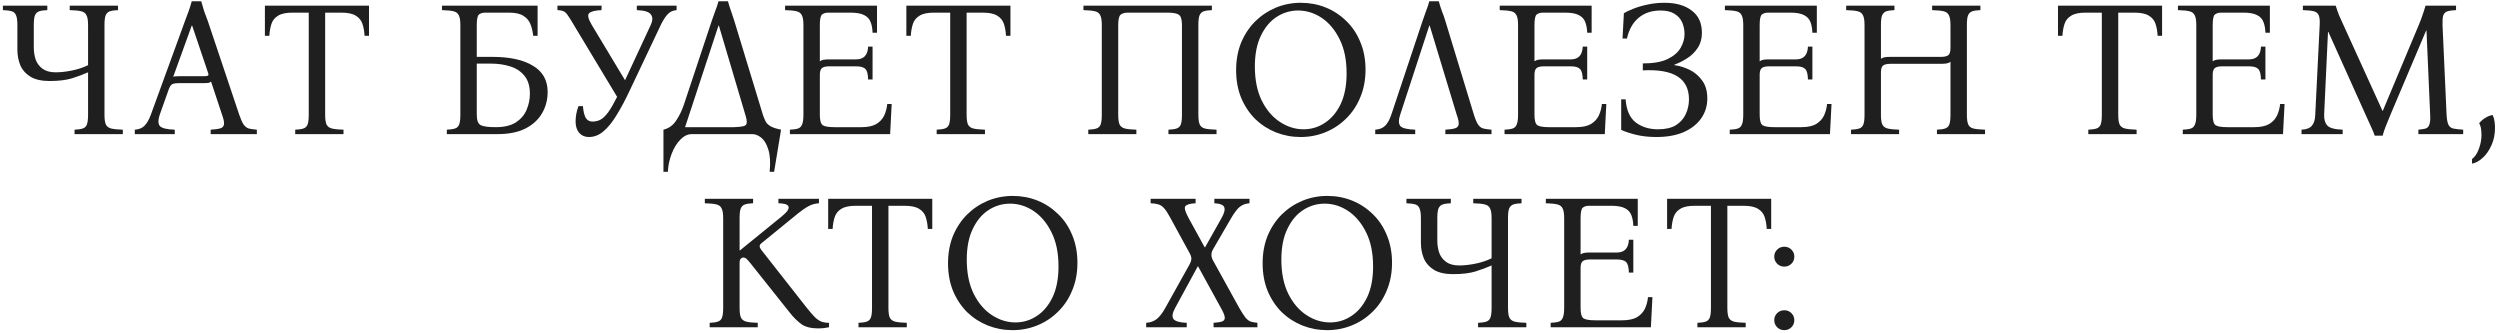 <?xml version="1.0" encoding="UTF-8"?> <svg xmlns="http://www.w3.org/2000/svg" width="466" height="62" viewBox="0 0 466 62" fill="none"><path d="M9.252 15.1C7.764 15.1 6.576 14.836 5.688 14.308C4.8 13.756 4.164 13.036 3.78 12.148C3.42 11.26 3.24 10.288 3.24 9.232V4.66C3.24 3.82 3.156 3.22 2.988 2.86C2.844 2.476 2.58 2.224 2.196 2.104C1.812 1.984 1.26 1.912 0.54 1.888V1.06H8.82V1.888C8.172 1.912 7.668 1.984 7.308 2.104C6.948 2.224 6.684 2.476 6.516 2.86C6.372 3.22 6.3 3.82 6.3 4.66V8.872C6.3 9.664 6.42 10.42 6.66 11.14C6.924 11.836 7.356 12.4 7.956 12.832C8.556 13.264 9.36 13.48 10.368 13.48C11.28 13.48 12.276 13.372 13.356 13.156C14.46 12.94 15.48 12.604 16.416 12.148V4.66C16.416 3.82 16.32 3.22 16.128 2.86C15.96 2.476 15.636 2.224 15.156 2.104C14.676 1.984 13.956 1.912 12.996 1.888V1.06H21.996V1.888C21.348 1.912 20.844 1.984 20.484 2.104C20.124 2.224 19.86 2.476 19.692 2.86C19.548 3.22 19.476 3.82 19.476 4.66V21.4C19.476 22.216 19.56 22.816 19.728 23.2C19.92 23.584 20.256 23.836 20.736 23.956C21.24 24.076 21.96 24.148 22.896 24.172V25H13.896V24.172C14.544 24.148 15.048 24.076 15.408 23.956C15.792 23.836 16.056 23.584 16.2 23.2C16.344 22.816 16.416 22.216 16.416 21.4V13.48C15.552 13.864 14.556 14.236 13.428 14.596C12.324 14.932 10.932 15.1 9.252 15.1ZM44.599 21.4C44.887 22.24 45.163 22.852 45.427 23.236C45.691 23.596 46.003 23.836 46.363 23.956C46.747 24.052 47.251 24.124 47.875 24.172V25H39.271V24.172C40.087 24.124 40.687 24.04 41.071 23.92C41.479 23.8 41.707 23.548 41.755 23.164C41.803 22.78 41.683 22.192 41.395 21.4L39.343 15.208C39.223 15.328 39.043 15.412 38.803 15.46C38.563 15.484 38.311 15.496 38.047 15.496H33.331C32.803 15.496 32.407 15.556 32.143 15.676C31.879 15.796 31.651 16.12 31.459 16.648L29.767 21.4C29.455 22.312 29.455 22.996 29.767 23.452C30.103 23.884 31.039 24.124 32.575 24.172V25H25.123V24.172C25.891 24.124 26.491 23.884 26.923 23.452C27.379 22.996 27.775 22.312 28.111 21.4L34.483 3.904C34.723 3.28 34.951 2.668 35.167 2.068C35.383 1.468 35.575 0.856 35.743 0.232H37.507C37.675 0.856 37.855 1.468 38.047 2.068C38.263 2.668 38.491 3.28 38.731 3.904L44.599 21.4ZM38.119 14.2C38.431 14.2 38.647 14.164 38.767 14.092C38.887 13.996 38.887 13.804 38.767 13.516L35.815 4.768H35.743L32.287 14.308C32.407 14.26 32.551 14.236 32.719 14.236C32.887 14.212 33.079 14.2 33.295 14.2H38.119ZM49.378 1.06H68.782V6.676H67.954C67.906 5.836 67.774 5.092 67.558 4.444C67.342 3.796 66.934 3.292 66.334 2.932C65.734 2.548 64.822 2.356 63.598 2.356H60.61V21.4C60.61 22.216 60.694 22.816 60.862 23.2C61.054 23.584 61.39 23.836 61.87 23.956C62.374 24.076 63.094 24.148 64.03 24.172V25H55.03V24.172C55.678 24.148 56.182 24.076 56.542 23.956C56.926 23.836 57.19 23.584 57.334 23.2C57.478 22.816 57.55 22.216 57.55 21.4V2.356H54.526C53.326 2.356 52.426 2.548 51.826 2.932C51.226 3.292 50.818 3.796 50.602 4.444C50.386 5.092 50.254 5.836 50.206 6.676H49.378V1.06ZM88.87 10.6H91.75C95.014 10.6 97.546 11.152 99.346 12.256C101.17 13.336 102.082 14.968 102.082 17.152C102.082 18.592 101.734 19.912 101.038 21.112C100.366 22.288 99.334 23.236 97.942 23.956C96.574 24.652 94.822 25 92.686 25H83.29V24.172C83.938 24.148 84.442 24.076 84.802 23.956C85.186 23.836 85.45 23.584 85.594 23.2C85.738 22.816 85.81 22.216 85.81 21.4V4.66C85.81 3.82 85.714 3.22 85.522 2.86C85.354 2.476 85.03 2.224 84.55 2.104C84.07 1.984 83.35 1.912 82.39 1.888V1.06H100.21V6.676H99.382C99.31 5.884 99.142 5.164 98.878 4.516C98.638 3.868 98.206 3.352 97.582 2.968C96.982 2.56 96.082 2.356 94.882 2.356H90.454C89.95 2.356 89.554 2.476 89.266 2.716C89.002 2.956 88.87 3.604 88.87 4.66V10.6ZM92.398 23.704C93.982 23.704 95.242 23.404 96.178 22.804C97.114 22.18 97.774 21.4 98.158 20.464C98.566 19.504 98.77 18.508 98.77 17.476C98.77 16.036 98.422 14.908 97.726 14.092C97.054 13.276 96.166 12.7 95.062 12.364C93.982 12.028 92.806 11.86 91.534 11.86H88.87V21.4C88.87 22.432 89.122 23.08 89.626 23.344C90.154 23.584 91.078 23.704 92.398 23.704ZM109.775 25.54C109.031 25.54 108.431 25.288 107.975 24.784C107.519 24.256 107.291 23.536 107.291 22.624C107.291 21.688 107.471 20.74 107.831 19.78H108.659C108.731 20.716 108.899 21.436 109.163 21.94C109.451 22.42 109.871 22.66 110.423 22.66C111.023 22.66 111.551 22.528 112.007 22.264C112.463 22 112.931 21.532 113.411 20.86C113.891 20.188 114.431 19.252 115.031 18.052L106.967 4.66C106.511 3.868 106.151 3.292 105.887 2.932C105.647 2.548 105.395 2.284 105.131 2.14C104.867 1.996 104.459 1.912 103.907 1.888V1.06H112.151L112.115 1.888C110.939 1.936 110.171 2.128 109.811 2.464C109.475 2.8 109.643 3.532 110.315 4.66L116.507 14.956L121.295 4.66C121.679 3.844 121.691 3.196 121.331 2.716C120.995 2.212 120.119 1.936 118.703 1.888V1.06H126.119V1.888C125.423 1.936 124.859 2.2 124.427 2.68C123.995 3.16 123.575 3.82 123.167 4.66L117.299 17.044C116.507 18.724 115.715 20.2 114.923 21.472C114.155 22.744 113.351 23.74 112.511 24.46C111.671 25.18 110.759 25.54 109.775 25.54ZM136.878 3.904L142.206 21.4C142.374 21.904 142.554 22.336 142.746 22.696C142.938 23.032 143.25 23.32 143.682 23.56C144.114 23.8 144.75 24.004 145.59 24.172L144.294 32.02H143.466C143.634 30.292 143.55 28.912 143.214 27.88C142.902 26.848 142.458 26.104 141.882 25.648C141.33 25.216 140.778 25 140.226 25H128.958C128.19 25 127.47 25.348 126.798 26.044C126.126 26.74 125.586 27.628 125.178 28.708C124.77 29.788 124.542 30.892 124.494 32.02H123.666V24.172C124.65 23.932 125.43 23.38 126.006 22.516C126.606 21.628 127.086 20.656 127.446 19.6L132.666 3.904C132.882 3.28 133.098 2.668 133.314 2.068C133.554 1.468 133.758 0.856 133.926 0.232H135.69C135.858 0.856 136.05 1.468 136.266 2.068C136.482 2.668 136.686 3.28 136.878 3.904ZM136.806 23.704C137.622 23.68 138.21 23.62 138.57 23.524C138.954 23.428 139.158 23.224 139.182 22.912C139.23 22.576 139.146 22.072 138.93 21.4L133.998 4.768H133.926L127.698 23.704H136.806ZM147.239 25V24.172C147.887 24.148 148.391 24.076 148.751 23.956C149.111 23.836 149.363 23.584 149.507 23.2C149.675 22.816 149.759 22.216 149.759 21.4V4.66C149.759 3.82 149.663 3.22 149.471 2.86C149.303 2.476 148.979 2.224 148.499 2.104C148.019 1.984 147.299 1.912 146.339 1.888V1.06H163.475V6.1H162.647C162.623 5.332 162.503 4.672 162.287 4.12C162.071 3.544 161.675 3.112 161.099 2.824C160.523 2.512 159.671 2.356 158.543 2.356H154.403C153.899 2.356 153.503 2.476 153.215 2.716C152.951 2.956 152.819 3.604 152.819 4.66V11.428C153.011 11.284 153.239 11.188 153.503 11.14C153.791 11.092 154.127 11.068 154.511 11.068H159.587C161.003 11.068 161.747 10.276 161.819 8.692H162.647V14.812H161.819C161.795 13.828 161.627 13.18 161.315 12.868C161.003 12.532 160.427 12.364 159.587 12.364H154.583C153.935 12.364 153.479 12.472 153.215 12.688C152.951 12.904 152.819 13.324 152.819 13.948V21.4C152.819 22.432 152.999 23.08 153.359 23.344C153.743 23.584 154.475 23.704 155.555 23.704H160.559C161.735 23.704 162.659 23.512 163.331 23.128C164.003 22.72 164.495 22.192 164.807 21.544C165.119 20.872 165.311 20.152 165.383 19.384H166.211L165.923 25H147.239ZM168.945 1.06H188.349V6.676H187.521C187.473 5.836 187.341 5.092 187.125 4.444C186.909 3.796 186.501 3.292 185.901 2.932C185.301 2.548 184.389 2.356 183.165 2.356H180.177V21.4C180.177 22.216 180.261 22.816 180.429 23.2C180.621 23.584 180.957 23.836 181.437 23.956C181.941 24.076 182.661 24.148 183.597 24.172V25H174.597V24.172C175.245 24.148 175.749 24.076 176.109 23.956C176.493 23.836 176.757 23.584 176.901 23.2C177.045 22.816 177.117 22.216 177.117 21.4V2.356H174.093C172.893 2.356 171.993 2.548 171.393 2.932C170.793 3.292 170.385 3.796 170.169 4.444C169.953 5.092 169.821 5.836 169.773 6.676H168.945V1.06ZM223.376 21.4C223.376 22.216 223.46 22.816 223.628 23.2C223.796 23.584 224.12 23.836 224.6 23.956C225.104 24.076 225.824 24.148 226.76 24.172V25H217.796V24.172C218.444 24.148 218.948 24.076 219.308 23.956C219.692 23.836 219.956 23.584 220.1 23.2C220.244 22.816 220.316 22.216 220.316 21.4V4.66C220.316 3.652 220.124 3.016 219.74 2.752C219.38 2.488 218.672 2.356 217.616 2.356H210.236C209.636 2.356 209.18 2.488 208.868 2.752C208.58 3.016 208.436 3.652 208.436 4.66V21.4C208.436 22.216 208.52 22.816 208.688 23.2C208.88 23.584 209.216 23.836 209.696 23.956C210.176 24.076 210.884 24.148 211.82 24.172V25H202.856V24.172C203.504 24.148 204.008 24.076 204.368 23.956C204.752 23.836 205.016 23.584 205.16 23.2C205.304 22.816 205.376 22.216 205.376 21.4V4.66C205.376 3.82 205.28 3.22 205.088 2.86C204.92 2.476 204.596 2.224 204.116 2.104C203.636 1.984 202.916 1.912 201.956 1.888V1.06H225.896V1.888C225.248 1.912 224.744 1.984 224.384 2.104C224.024 2.224 223.76 2.476 223.592 2.86C223.448 3.22 223.376 3.82 223.376 4.66V21.4ZM242.474 0.52C244.106 0.52 245.642 0.808 247.082 1.384C248.522 1.96 249.806 2.8 250.934 3.904C252.062 4.984 252.938 6.292 253.562 7.828C254.21 9.364 254.534 11.08 254.534 12.976C254.534 14.872 254.21 16.588 253.562 18.124C252.938 19.66 252.062 20.98 250.934 22.084C249.83 23.188 248.546 24.04 247.082 24.64C245.618 25.24 244.07 25.54 242.438 25.54C240.83 25.54 239.294 25.252 237.83 24.676C236.39 24.1 235.106 23.272 233.978 22.192C232.874 21.088 231.998 19.768 231.35 18.232C230.726 16.696 230.414 14.98 230.414 13.084C230.414 11.188 230.726 9.472 231.35 7.936C231.998 6.4 232.874 5.08 233.978 3.976C235.106 2.872 236.39 2.02 237.83 1.42C239.294 0.82 240.842 0.52 242.474 0.52ZM242.978 24.1C244.418 24.1 245.738 23.704 246.938 22.912C248.162 22.12 249.146 20.956 249.89 19.42C250.634 17.86 251.006 15.94 251.006 13.66C251.006 11.164 250.574 9.052 249.71 7.324C248.846 5.572 247.73 4.24 246.362 3.328C244.994 2.416 243.53 1.96 241.97 1.96C240.53 1.96 239.198 2.356 237.974 3.148C236.75 3.94 235.766 5.116 235.022 6.676C234.278 8.212 233.906 10.12 233.906 12.4C233.906 14.896 234.338 17.02 235.202 18.772C236.066 20.5 237.194 21.82 238.586 22.732C239.978 23.644 241.442 24.1 242.978 24.1ZM260.989 21.4C260.677 22.312 260.677 22.996 260.989 23.452C261.325 23.884 262.261 24.124 263.797 24.172V25H256.345V24.172C257.113 24.124 257.725 23.884 258.181 23.452C258.637 22.996 259.021 22.312 259.333 21.4L265.165 3.904C265.381 3.28 265.597 2.668 265.813 2.068C266.053 1.468 266.257 0.856 266.425 0.232H268.189C268.357 0.856 268.549 1.468 268.765 2.068C269.005 2.644 269.221 3.256 269.413 3.904L274.741 21.4C275.005 22.24 275.269 22.852 275.533 23.236C275.797 23.62 276.121 23.86 276.505 23.956C276.889 24.052 277.393 24.124 278.017 24.172V25H269.413V24.172C270.229 24.124 270.829 24.04 271.213 23.92C271.621 23.8 271.849 23.548 271.897 23.164C271.945 22.78 271.825 22.192 271.537 21.4L266.497 4.768H266.425L260.989 21.4ZM280.446 25V24.172C281.094 24.148 281.598 24.076 281.958 23.956C282.318 23.836 282.57 23.584 282.714 23.2C282.882 22.816 282.966 22.216 282.966 21.4V4.66C282.966 3.82 282.87 3.22 282.678 2.86C282.51 2.476 282.186 2.224 281.706 2.104C281.226 1.984 280.506 1.912 279.546 1.888V1.06H296.682V6.1H295.854C295.83 5.332 295.71 4.672 295.494 4.12C295.278 3.544 294.882 3.112 294.306 2.824C293.73 2.512 292.878 2.356 291.75 2.356H287.61C287.106 2.356 286.71 2.476 286.422 2.716C286.158 2.956 286.026 3.604 286.026 4.66V11.428C286.218 11.284 286.446 11.188 286.71 11.14C286.998 11.092 287.334 11.068 287.718 11.068H292.794C294.21 11.068 294.954 10.276 295.026 8.692H295.854V14.812H295.026C295.002 13.828 294.834 13.18 294.522 12.868C294.21 12.532 293.634 12.364 292.794 12.364H287.79C287.142 12.364 286.686 12.472 286.422 12.688C286.158 12.904 286.026 13.324 286.026 13.948V21.4C286.026 22.432 286.206 23.08 286.566 23.344C286.95 23.584 287.682 23.704 288.762 23.704H293.766C294.942 23.704 295.866 23.512 296.538 23.128C297.21 22.72 297.702 22.192 298.014 21.544C298.326 20.872 298.518 20.152 298.59 19.384H299.418L299.13 25H280.446ZM312.124 12.148C313.06 12.268 313.996 12.556 314.932 13.012C315.868 13.468 316.648 14.128 317.272 14.992C317.92 15.856 318.244 16.972 318.244 18.34C318.244 19.732 317.86 20.98 317.092 22.084C316.324 23.164 315.232 24.016 313.816 24.64C312.4 25.24 310.708 25.54 308.74 25.54C307.324 25.54 306.04 25.396 304.888 25.108C303.76 24.82 302.86 24.52 302.188 24.208V18.52H303.016C303.16 20.536 303.796 21.976 304.924 22.84C306.052 23.68 307.42 24.1 309.028 24.1C310.42 24.1 311.536 23.848 312.376 23.344C313.216 22.816 313.828 22.132 314.212 21.292C314.62 20.428 314.824 19.504 314.824 18.52C314.824 14.608 311.956 12.808 306.22 13.12V11.824C308.188 11.824 309.736 11.548 310.864 10.996C311.992 10.444 312.796 9.748 313.276 8.908C313.756 8.068 313.996 7.216 313.996 6.352C313.996 5.584 313.852 4.864 313.564 4.192C313.276 3.52 312.796 2.98 312.124 2.572C311.476 2.164 310.612 1.96 309.532 1.96C307.876 1.96 306.508 2.416 305.428 3.328C304.348 4.24 303.628 5.524 303.268 7.18H302.44L302.692 2.464C303.076 2.224 303.628 1.96 304.348 1.672C305.092 1.36 305.968 1.096 306.976 0.88C307.984 0.64 309.076 0.52 310.252 0.52C312.388 0.52 314.08 1 315.328 1.96C316.6 2.896 317.236 4.288 317.236 6.136C317.236 7.216 316.972 8.152 316.444 8.944C315.94 9.712 315.292 10.348 314.5 10.852C313.732 11.356 312.94 11.752 312.124 12.04V12.148ZM322.423 25V24.172C323.071 24.148 323.575 24.076 323.935 23.956C324.295 23.836 324.547 23.584 324.691 23.2C324.859 22.816 324.943 22.216 324.943 21.4V4.66C324.943 3.82 324.847 3.22 324.655 2.86C324.487 2.476 324.163 2.224 323.683 2.104C323.203 1.984 322.483 1.912 321.523 1.888V1.06H338.659V6.1H337.831C337.807 5.332 337.687 4.672 337.471 4.12C337.255 3.544 336.859 3.112 336.283 2.824C335.707 2.512 334.855 2.356 333.727 2.356H329.587C329.083 2.356 328.687 2.476 328.399 2.716C328.135 2.956 328.003 3.604 328.003 4.66V11.428C328.195 11.284 328.423 11.188 328.687 11.14C328.975 11.092 329.311 11.068 329.695 11.068H334.771C336.187 11.068 336.931 10.276 337.003 8.692H337.831V14.812H337.003C336.979 13.828 336.811 13.18 336.499 12.868C336.187 12.532 335.611 12.364 334.771 12.364H329.767C329.119 12.364 328.663 12.472 328.399 12.688C328.135 12.904 328.003 13.324 328.003 13.948V21.4C328.003 22.432 328.183 23.08 328.543 23.344C328.927 23.584 329.659 23.704 330.739 23.704H335.743C336.919 23.704 337.843 23.512 338.515 23.128C339.187 22.72 339.679 22.192 339.991 21.544C340.303 20.872 340.495 20.152 340.567 19.384H341.395L341.107 25H322.423ZM345.028 25V24.172C345.676 24.148 346.18 24.076 346.54 23.956C346.924 23.836 347.188 23.584 347.332 23.2C347.476 22.816 347.548 22.216 347.548 21.4V4.66C347.548 3.82 347.452 3.22 347.26 2.86C347.092 2.476 346.768 2.224 346.288 2.104C345.808 1.984 345.088 1.912 344.128 1.888V1.06H353.128V1.888C352.48 1.912 351.976 1.984 351.616 2.104C351.256 2.224 350.992 2.476 350.824 2.86C350.68 3.22 350.608 3.82 350.608 4.66V10.96C350.8 10.816 351.028 10.72 351.292 10.672C351.58 10.624 351.916 10.6 352.3 10.6H361.804C362.452 10.6 362.908 10.492 363.172 10.276C363.436 10.06 363.568 9.628 363.568 8.98V4.66C363.568 3.82 363.472 3.22 363.28 2.86C363.112 2.476 362.788 2.224 362.308 2.104C361.828 1.984 361.108 1.912 360.148 1.888V1.06H369.148V1.888C368.5 1.912 367.996 1.984 367.636 2.104C367.276 2.224 367.012 2.476 366.844 2.86C366.7 3.22 366.628 3.82 366.628 4.66V21.4C366.628 22.216 366.712 22.816 366.88 23.2C367.048 23.584 367.372 23.836 367.852 23.956C368.356 24.076 369.076 24.148 370.012 24.172V25H361.048V24.172C361.696 24.148 362.2 24.076 362.56 23.956C362.944 23.836 363.208 23.584 363.352 23.2C363.496 22.816 363.568 22.216 363.568 21.4V11.5C363.376 11.668 363.136 11.776 362.848 11.824C362.56 11.872 362.236 11.896 361.876 11.896H352.372C351.724 11.896 351.268 12.004 351.004 12.22C350.74 12.436 350.608 12.856 350.608 13.48V21.4C350.608 22.216 350.692 22.816 350.86 23.2C351.052 23.584 351.388 23.836 351.868 23.956C352.348 24.076 353.056 24.148 353.992 24.172V25H345.028ZM383.609 1.06H403.013V6.676H402.185C402.137 5.836 402.005 5.092 401.789 4.444C401.573 3.796 401.165 3.292 400.565 2.932C399.965 2.548 399.053 2.356 397.829 2.356H394.841V21.4C394.841 22.216 394.925 22.816 395.093 23.2C395.285 23.584 395.621 23.836 396.101 23.956C396.605 24.076 397.325 24.148 398.261 24.172V25H389.261V24.172C389.909 24.148 390.413 24.076 390.773 23.956C391.157 23.836 391.421 23.584 391.565 23.2C391.709 22.816 391.781 22.216 391.781 21.4V2.356H388.757C387.557 2.356 386.657 2.548 386.057 2.932C385.457 3.292 385.049 3.796 384.833 4.444C384.617 5.092 384.485 5.836 384.437 6.676H383.609V1.06ZM406.868 25V24.172C407.516 24.148 408.02 24.076 408.38 23.956C408.74 23.836 408.992 23.584 409.136 23.2C409.304 22.816 409.388 22.216 409.388 21.4V4.66C409.388 3.82 409.292 3.22 409.1 2.86C408.932 2.476 408.608 2.224 408.128 2.104C407.648 1.984 406.928 1.912 405.968 1.888V1.06H423.104V6.1H422.276C422.252 5.332 422.132 4.672 421.916 4.12C421.7 3.544 421.304 3.112 420.728 2.824C420.152 2.512 419.3 2.356 418.172 2.356H414.032C413.528 2.356 413.132 2.476 412.844 2.716C412.58 2.956 412.448 3.604 412.448 4.66V11.428C412.64 11.284 412.868 11.188 413.132 11.14C413.42 11.092 413.756 11.068 414.14 11.068H419.216C420.632 11.068 421.376 10.276 421.448 8.692H422.276V14.812H421.448C421.424 13.828 421.256 13.18 420.944 12.868C420.632 12.532 420.056 12.364 419.216 12.364H414.212C413.564 12.364 413.108 12.472 412.844 12.688C412.58 12.904 412.448 13.324 412.448 13.948V21.4C412.448 22.432 412.628 23.08 412.988 23.344C413.372 23.584 414.104 23.704 415.184 23.704H420.188C421.364 23.704 422.288 23.512 422.96 23.128C423.632 22.72 424.124 22.192 424.436 21.544C424.748 20.872 424.94 20.152 425.012 19.384H425.84L425.552 25H406.868ZM442.65 25.288C442.458 24.736 442.23 24.184 441.966 23.632C441.702 23.056 441.342 22.264 440.886 21.256L434.01 5.956H433.938L433.218 21.4C433.194 22.288 433.398 22.96 433.83 23.416C434.262 23.872 435.21 24.124 436.674 24.172V25H429.006V24.172C429.942 24.124 430.59 23.872 430.95 23.416C431.334 22.96 431.538 22.288 431.562 21.4L432.39 4.66C432.438 3.82 432.378 3.22 432.21 2.86C432.066 2.476 431.766 2.224 431.31 2.104C430.854 1.984 430.17 1.912 429.258 1.888V1.06H435.378C435.57 1.684 435.774 2.272 435.99 2.824C436.23 3.376 436.506 3.988 436.818 4.66L444.09 20.644H444.162L450.858 4.66C451.122 4.036 451.35 3.436 451.542 2.86C451.758 2.26 451.95 1.66 452.118 1.06H457.806V1.888C457.134 1.912 456.606 1.984 456.222 2.104C455.838 2.224 455.574 2.476 455.43 2.86C455.31 3.22 455.262 3.82 455.286 4.66L456.042 21.4C456.09 22.216 456.198 22.816 456.366 23.2C456.534 23.584 456.834 23.836 457.266 23.956C457.722 24.052 458.346 24.124 459.138 24.172V25H450.786V24.172C451.362 24.124 451.818 24.052 452.154 23.956C452.49 23.836 452.718 23.584 452.838 23.2C452.982 22.816 453.03 22.216 452.982 21.4L452.298 5.704H452.226L445.638 21.256C445.23 22.264 444.906 23.056 444.666 23.632C444.45 24.184 444.27 24.736 444.126 25.288H442.65ZM464.636 21.436C464.828 21.868 464.948 22.3 464.996 22.732C465.044 23.14 465.068 23.512 465.068 23.848C465.068 25.024 464.852 26.092 464.42 27.052C463.988 28.036 463.436 28.828 462.764 29.428C462.116 30.028 461.456 30.388 460.784 30.508V29.644C461.336 29.236 461.768 28.588 462.08 27.7C462.392 26.836 462.548 25.996 462.548 25.18C462.548 24.868 462.524 24.508 462.476 24.1C462.428 23.692 462.308 23.32 462.116 22.984C462.356 22.648 462.716 22.324 463.196 22.012C463.676 21.7 464.156 21.508 464.636 21.436ZM152.584 61.216C151.192 61.216 150.124 60.952 149.38 60.424C148.636 59.872 147.94 59.188 147.292 58.372L139.84 49.012C139.528 48.628 139.288 48.364 139.12 48.22C138.952 48.076 138.772 48.004 138.58 48.004C138.388 48.004 138.22 48.076 138.076 48.22C137.932 48.34 137.86 48.616 137.86 49.048V57.4C137.86 58.216 137.944 58.816 138.112 59.2C138.304 59.584 138.64 59.836 139.12 59.956C139.6 60.076 140.308 60.148 141.244 60.172V61H132.28V60.172C132.928 60.148 133.432 60.076 133.792 59.956C134.176 59.836 134.44 59.584 134.584 59.2C134.728 58.816 134.8 58.216 134.8 57.4V40.66C134.8 39.82 134.704 39.22 134.512 38.86C134.344 38.476 134.02 38.224 133.54 38.104C133.06 37.984 132.34 37.912 131.38 37.888V37.06H140.38V37.888C139.732 37.912 139.228 37.984 138.868 38.104C138.508 38.224 138.244 38.476 138.076 38.86C137.932 39.22 137.86 39.82 137.86 40.66V46.672H137.932L145.636 40.408C146.212 39.928 146.584 39.568 146.752 39.328C146.92 39.088 147.004 38.872 147.004 38.68C147.004 38.44 146.872 38.26 146.608 38.14C146.344 37.996 145.84 37.912 145.096 37.888V37.06H152.656V37.888C151.936 37.936 151.288 38.116 150.712 38.428C150.136 38.74 149.476 39.196 148.732 39.796L141.892 45.376C141.508 45.664 141.508 46.06 141.892 46.564L150.316 57.292C150.964 58.108 151.492 58.72 151.9 59.128C152.332 59.536 152.74 59.812 153.124 59.956C153.532 60.1 154 60.172 154.528 60.172V61C153.88 61.144 153.232 61.216 152.584 61.216ZM154.372 37.06H173.776V42.676H172.948C172.9 41.836 172.768 41.092 172.552 40.444C172.336 39.796 171.928 39.292 171.328 38.932C170.728 38.548 169.816 38.356 168.592 38.356H165.604V57.4C165.604 58.216 165.688 58.816 165.856 59.2C166.048 59.584 166.384 59.836 166.864 59.956C167.368 60.076 168.088 60.148 169.024 60.172V61H160.024V60.172C160.672 60.148 161.176 60.076 161.536 59.956C161.92 59.836 162.184 59.584 162.328 59.2C162.472 58.816 162.544 58.216 162.544 57.4V38.356H159.52C158.32 38.356 157.42 38.548 156.82 38.932C156.22 39.292 155.812 39.796 155.596 40.444C155.38 41.092 155.248 41.836 155.2 42.676H154.372V37.06ZM188.773 36.52C190.405 36.52 191.941 36.808 193.381 37.384C194.821 37.96 196.105 38.8 197.233 39.904C198.361 40.984 199.237 42.292 199.861 43.828C200.509 45.364 200.833 47.08 200.833 48.976C200.833 50.872 200.509 52.588 199.861 54.124C199.237 55.66 198.361 56.98 197.233 58.084C196.129 59.188 194.845 60.04 193.381 60.64C191.917 61.24 190.369 61.54 188.737 61.54C187.129 61.54 185.593 61.252 184.129 60.676C182.689 60.1 181.405 59.272 180.277 58.192C179.173 57.088 178.297 55.768 177.649 54.232C177.025 52.696 176.713 50.98 176.713 49.084C176.713 47.188 177.025 45.472 177.649 43.936C178.297 42.4 179.173 41.08 180.277 39.976C181.405 38.872 182.689 38.02 184.129 37.42C185.593 36.82 187.141 36.52 188.773 36.52ZM189.277 60.1C190.717 60.1 192.037 59.704 193.237 58.912C194.461 58.12 195.445 56.956 196.189 55.42C196.933 53.86 197.305 51.94 197.305 49.66C197.305 47.164 196.873 45.052 196.009 43.324C195.145 41.572 194.029 40.24 192.661 39.328C191.293 38.416 189.829 37.96 188.269 37.96C186.829 37.96 185.497 38.356 184.273 39.148C183.049 39.94 182.065 41.116 181.321 42.676C180.577 44.212 180.205 46.12 180.205 48.4C180.205 50.896 180.637 53.02 181.501 54.772C182.365 56.5 183.493 57.82 184.885 58.732C186.277 59.644 187.741 60.1 189.277 60.1ZM213.646 61V60.172C214.414 60.124 215.062 59.896 215.59 59.488C216.142 59.056 216.682 58.36 217.21 57.4L221.746 49.264C221.938 48.904 222.046 48.592 222.07 48.328C222.094 48.04 222.01 47.704 221.818 47.32L218.182 40.66C217.75 39.844 217.366 39.244 217.03 38.86C216.694 38.476 216.334 38.224 215.95 38.104C215.566 37.984 215.074 37.912 214.474 37.888V37.06H222.862V37.888C221.854 37.936 221.218 38.116 220.954 38.428C220.714 38.74 220.918 39.484 221.566 40.66L224.554 46.096H224.626L227.686 40.66C228.214 39.724 228.382 39.04 228.19 38.608C228.022 38.176 227.41 37.936 226.354 37.888V37.06H232.906V37.888C232.186 37.936 231.574 38.164 231.07 38.572C230.59 38.98 230.062 39.676 229.486 40.66L226.138 46.42C225.73 47.092 225.706 47.776 226.066 48.472L230.998 57.4C231.478 58.24 231.874 58.852 232.186 59.236C232.498 59.596 232.822 59.836 233.158 59.956C233.494 60.052 233.902 60.124 234.382 60.172V61H226.21V60.172C226.93 60.124 227.458 60.04 227.794 59.92C228.154 59.8 228.322 59.548 228.298 59.164C228.274 58.78 228.034 58.192 227.578 57.4L223.33 49.66H223.258L219.046 57.4C218.518 58.36 218.422 59.056 218.758 59.488C219.094 59.896 219.91 60.124 221.206 60.172V61H213.646ZM247.413 36.52C249.045 36.52 250.581 36.808 252.021 37.384C253.461 37.96 254.745 38.8 255.873 39.904C257.001 40.984 257.877 42.292 258.501 43.828C259.149 45.364 259.473 47.08 259.473 48.976C259.473 50.872 259.149 52.588 258.501 54.124C257.877 55.66 257.001 56.98 255.873 58.084C254.769 59.188 253.485 60.04 252.021 60.64C250.557 61.24 249.009 61.54 247.377 61.54C245.769 61.54 244.233 61.252 242.769 60.676C241.329 60.1 240.045 59.272 238.917 58.192C237.813 57.088 236.937 55.768 236.289 54.232C235.665 52.696 235.353 50.98 235.353 49.084C235.353 47.188 235.665 45.472 236.289 43.936C236.937 42.4 237.813 41.08 238.917 39.976C240.045 38.872 241.329 38.02 242.769 37.42C244.233 36.82 245.781 36.52 247.413 36.52ZM247.917 60.1C249.357 60.1 250.677 59.704 251.877 58.912C253.101 58.12 254.085 56.956 254.829 55.42C255.573 53.86 255.945 51.94 255.945 49.66C255.945 47.164 255.513 45.052 254.649 43.324C253.785 41.572 252.669 40.24 251.301 39.328C249.933 38.416 248.469 37.96 246.909 37.96C245.469 37.96 244.137 38.356 242.913 39.148C241.689 39.94 240.705 41.116 239.961 42.676C239.217 44.212 238.845 46.12 238.845 48.4C238.845 50.896 239.277 53.02 240.141 54.772C241.005 56.5 242.133 57.82 243.525 58.732C244.917 59.644 246.381 60.1 247.917 60.1ZM270.868 51.1C269.38 51.1 268.192 50.836 267.304 50.308C266.416 49.756 265.78 49.036 265.396 48.148C265.036 47.26 264.856 46.288 264.856 45.232V40.66C264.856 39.82 264.772 39.22 264.604 38.86C264.46 38.476 264.196 38.224 263.812 38.104C263.428 37.984 262.876 37.912 262.156 37.888V37.06H270.436V37.888C269.788 37.912 269.284 37.984 268.924 38.104C268.564 38.224 268.3 38.476 268.132 38.86C267.988 39.22 267.916 39.82 267.916 40.66V44.872C267.916 45.664 268.036 46.42 268.276 47.14C268.54 47.836 268.972 48.4 269.572 48.832C270.172 49.264 270.976 49.48 271.984 49.48C272.896 49.48 273.892 49.372 274.972 49.156C276.076 48.94 277.096 48.604 278.032 48.148V40.66C278.032 39.82 277.936 39.22 277.744 38.86C277.576 38.476 277.252 38.224 276.772 38.104C276.292 37.984 275.572 37.912 274.612 37.888V37.06H283.612V37.888C282.964 37.912 282.46 37.984 282.1 38.104C281.74 38.224 281.476 38.476 281.308 38.86C281.164 39.22 281.092 39.82 281.092 40.66V57.4C281.092 58.216 281.176 58.816 281.344 59.2C281.536 59.584 281.872 59.836 282.352 59.956C282.856 60.076 283.576 60.148 284.512 60.172V61H275.512V60.172C276.16 60.148 276.664 60.076 277.024 59.956C277.408 59.836 277.672 59.584 277.816 59.2C277.96 58.816 278.032 58.216 278.032 57.4V49.48C277.168 49.864 276.172 50.236 275.044 50.596C273.94 50.932 272.548 51.1 270.868 51.1ZM289.042 61V60.172C289.69 60.148 290.194 60.076 290.554 59.956C290.914 59.836 291.166 59.584 291.31 59.2C291.478 58.816 291.562 58.216 291.562 57.4V40.66C291.562 39.82 291.466 39.22 291.274 38.86C291.106 38.476 290.782 38.224 290.302 38.104C289.822 37.984 289.102 37.912 288.142 37.888V37.06H305.278V42.1H304.45C304.426 41.332 304.306 40.672 304.09 40.12C303.874 39.544 303.478 39.112 302.902 38.824C302.326 38.512 301.474 38.356 300.346 38.356H296.206C295.702 38.356 295.306 38.476 295.018 38.716C294.754 38.956 294.622 39.604 294.622 40.66V47.428C294.814 47.284 295.042 47.188 295.306 47.14C295.594 47.092 295.93 47.068 296.314 47.068H301.39C302.806 47.068 303.55 46.276 303.622 44.692H304.45V50.812H303.622C303.598 49.828 303.43 49.18 303.118 48.868C302.806 48.532 302.23 48.364 301.39 48.364H296.386C295.738 48.364 295.282 48.472 295.018 48.688C294.754 48.904 294.622 49.324 294.622 49.948V57.4C294.622 58.432 294.802 59.08 295.162 59.344C295.546 59.584 296.278 59.704 297.358 59.704H302.362C303.538 59.704 304.462 59.512 305.134 59.128C305.806 58.72 306.298 58.192 306.61 57.544C306.922 56.872 307.114 56.152 307.186 55.384H308.014L307.726 61H289.042ZM310.747 37.06H330.151V42.676H329.323C329.275 41.836 329.143 41.092 328.927 40.444C328.711 39.796 328.303 39.292 327.703 38.932C327.103 38.548 326.191 38.356 324.967 38.356H321.979V57.4C321.979 58.216 322.063 58.816 322.231 59.2C322.423 59.584 322.759 59.836 323.239 59.956C323.743 60.076 324.463 60.148 325.399 60.172V61H316.399V60.172C317.047 60.148 317.551 60.076 317.911 59.956C318.295 59.836 318.559 59.584 318.703 59.2C318.847 58.816 318.919 58.216 318.919 57.4V38.356H315.895C314.695 38.356 313.795 38.548 313.195 38.932C312.595 39.292 312.187 39.796 311.971 40.444C311.755 41.092 311.623 41.836 311.575 42.676H310.747V37.06ZM332.592 61.54C332.064 61.54 331.62 61.36 331.26 61C330.9 60.64 330.72 60.196 330.72 59.668C330.72 59.164 330.9 58.732 331.26 58.372C331.62 58.012 332.064 57.832 332.592 57.832C333.12 57.832 333.564 58.012 333.924 58.372C334.284 58.732 334.464 59.164 334.464 59.668C334.464 60.196 334.284 60.64 333.924 61C333.564 61.36 333.12 61.54 332.592 61.54ZM332.592 49.696C332.064 49.696 331.62 49.516 331.26 49.156C330.9 48.796 330.72 48.352 330.72 47.824C330.72 47.32 330.9 46.888 331.26 46.528C331.62 46.168 332.064 45.988 332.592 45.988C333.12 45.988 333.564 46.168 333.924 46.528C334.284 46.888 334.464 47.32 334.464 47.824C334.464 48.352 334.284 48.796 333.924 49.156C333.564 49.516 333.12 49.696 332.592 49.696Z" fill="#1F1F1F"></path></svg> 